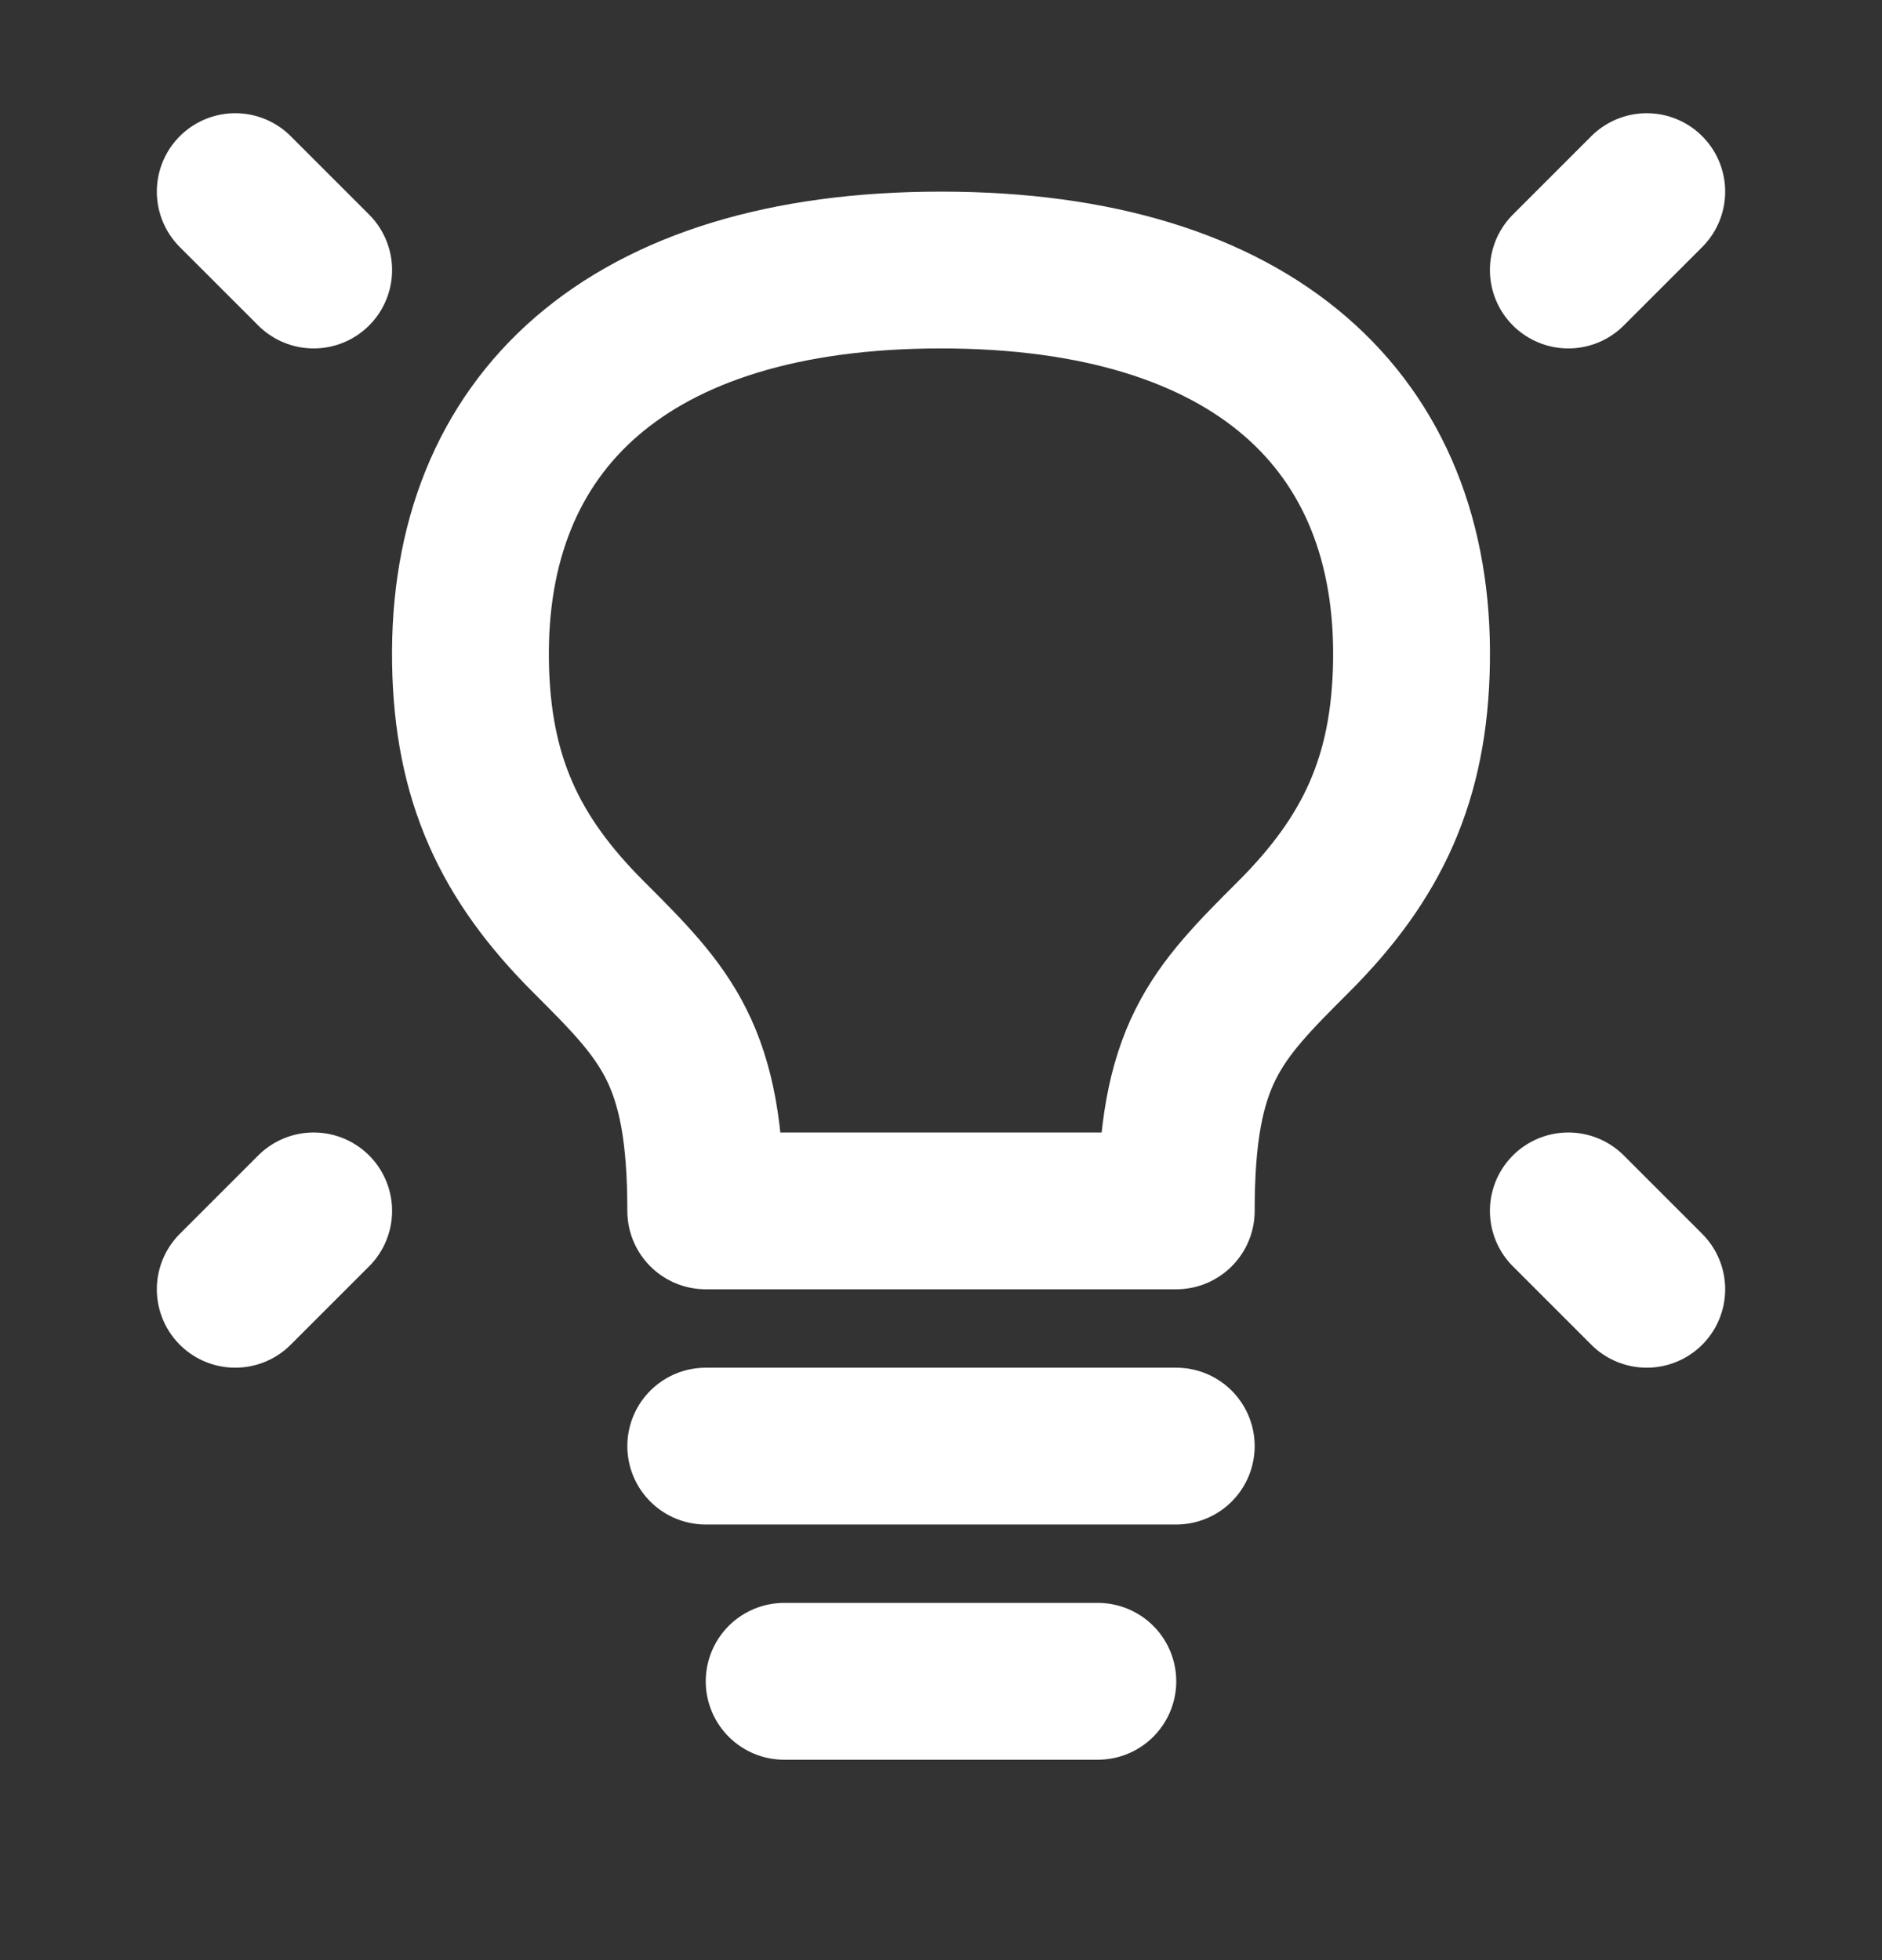 <svg width="24" height="25" viewBox="0 0 24 25" fill="none" xmlns="http://www.w3.org/2000/svg">
<rect x="0" y="0" width="24" height="25" fill="#333333" stroke="none"/>
<g clip-path="url(#clip0_208_11778)">
<path d="M21 2.444L20 3.444M3 2.444L4 3.444M21 16.444L20 15.444M3 16.444L4 15.444M9 18.444H15M10 21.444H14M12 3.444C8 3.444 5.952 5.394 6 8.444C6.023 9.931 6.5 10.944 7.5 11.944C8.5 12.944 9 13.444 9 15.444H15C15 13.444 15.5 12.944 16.5 11.944C17.5 10.944 17.977 9.931 18 8.444C18.048 5.394 16 3.444 12 3.444Z" stroke="white" stroke-width="2" stroke-linecap="round" stroke-linejoin="round"/>
</g>
<defs>
<clipPath id="clip0_208_11778">
<rect width="24" height="24" fill="white" transform="translate(0 0.444)"/>
</clipPath>
</defs>
</svg>
